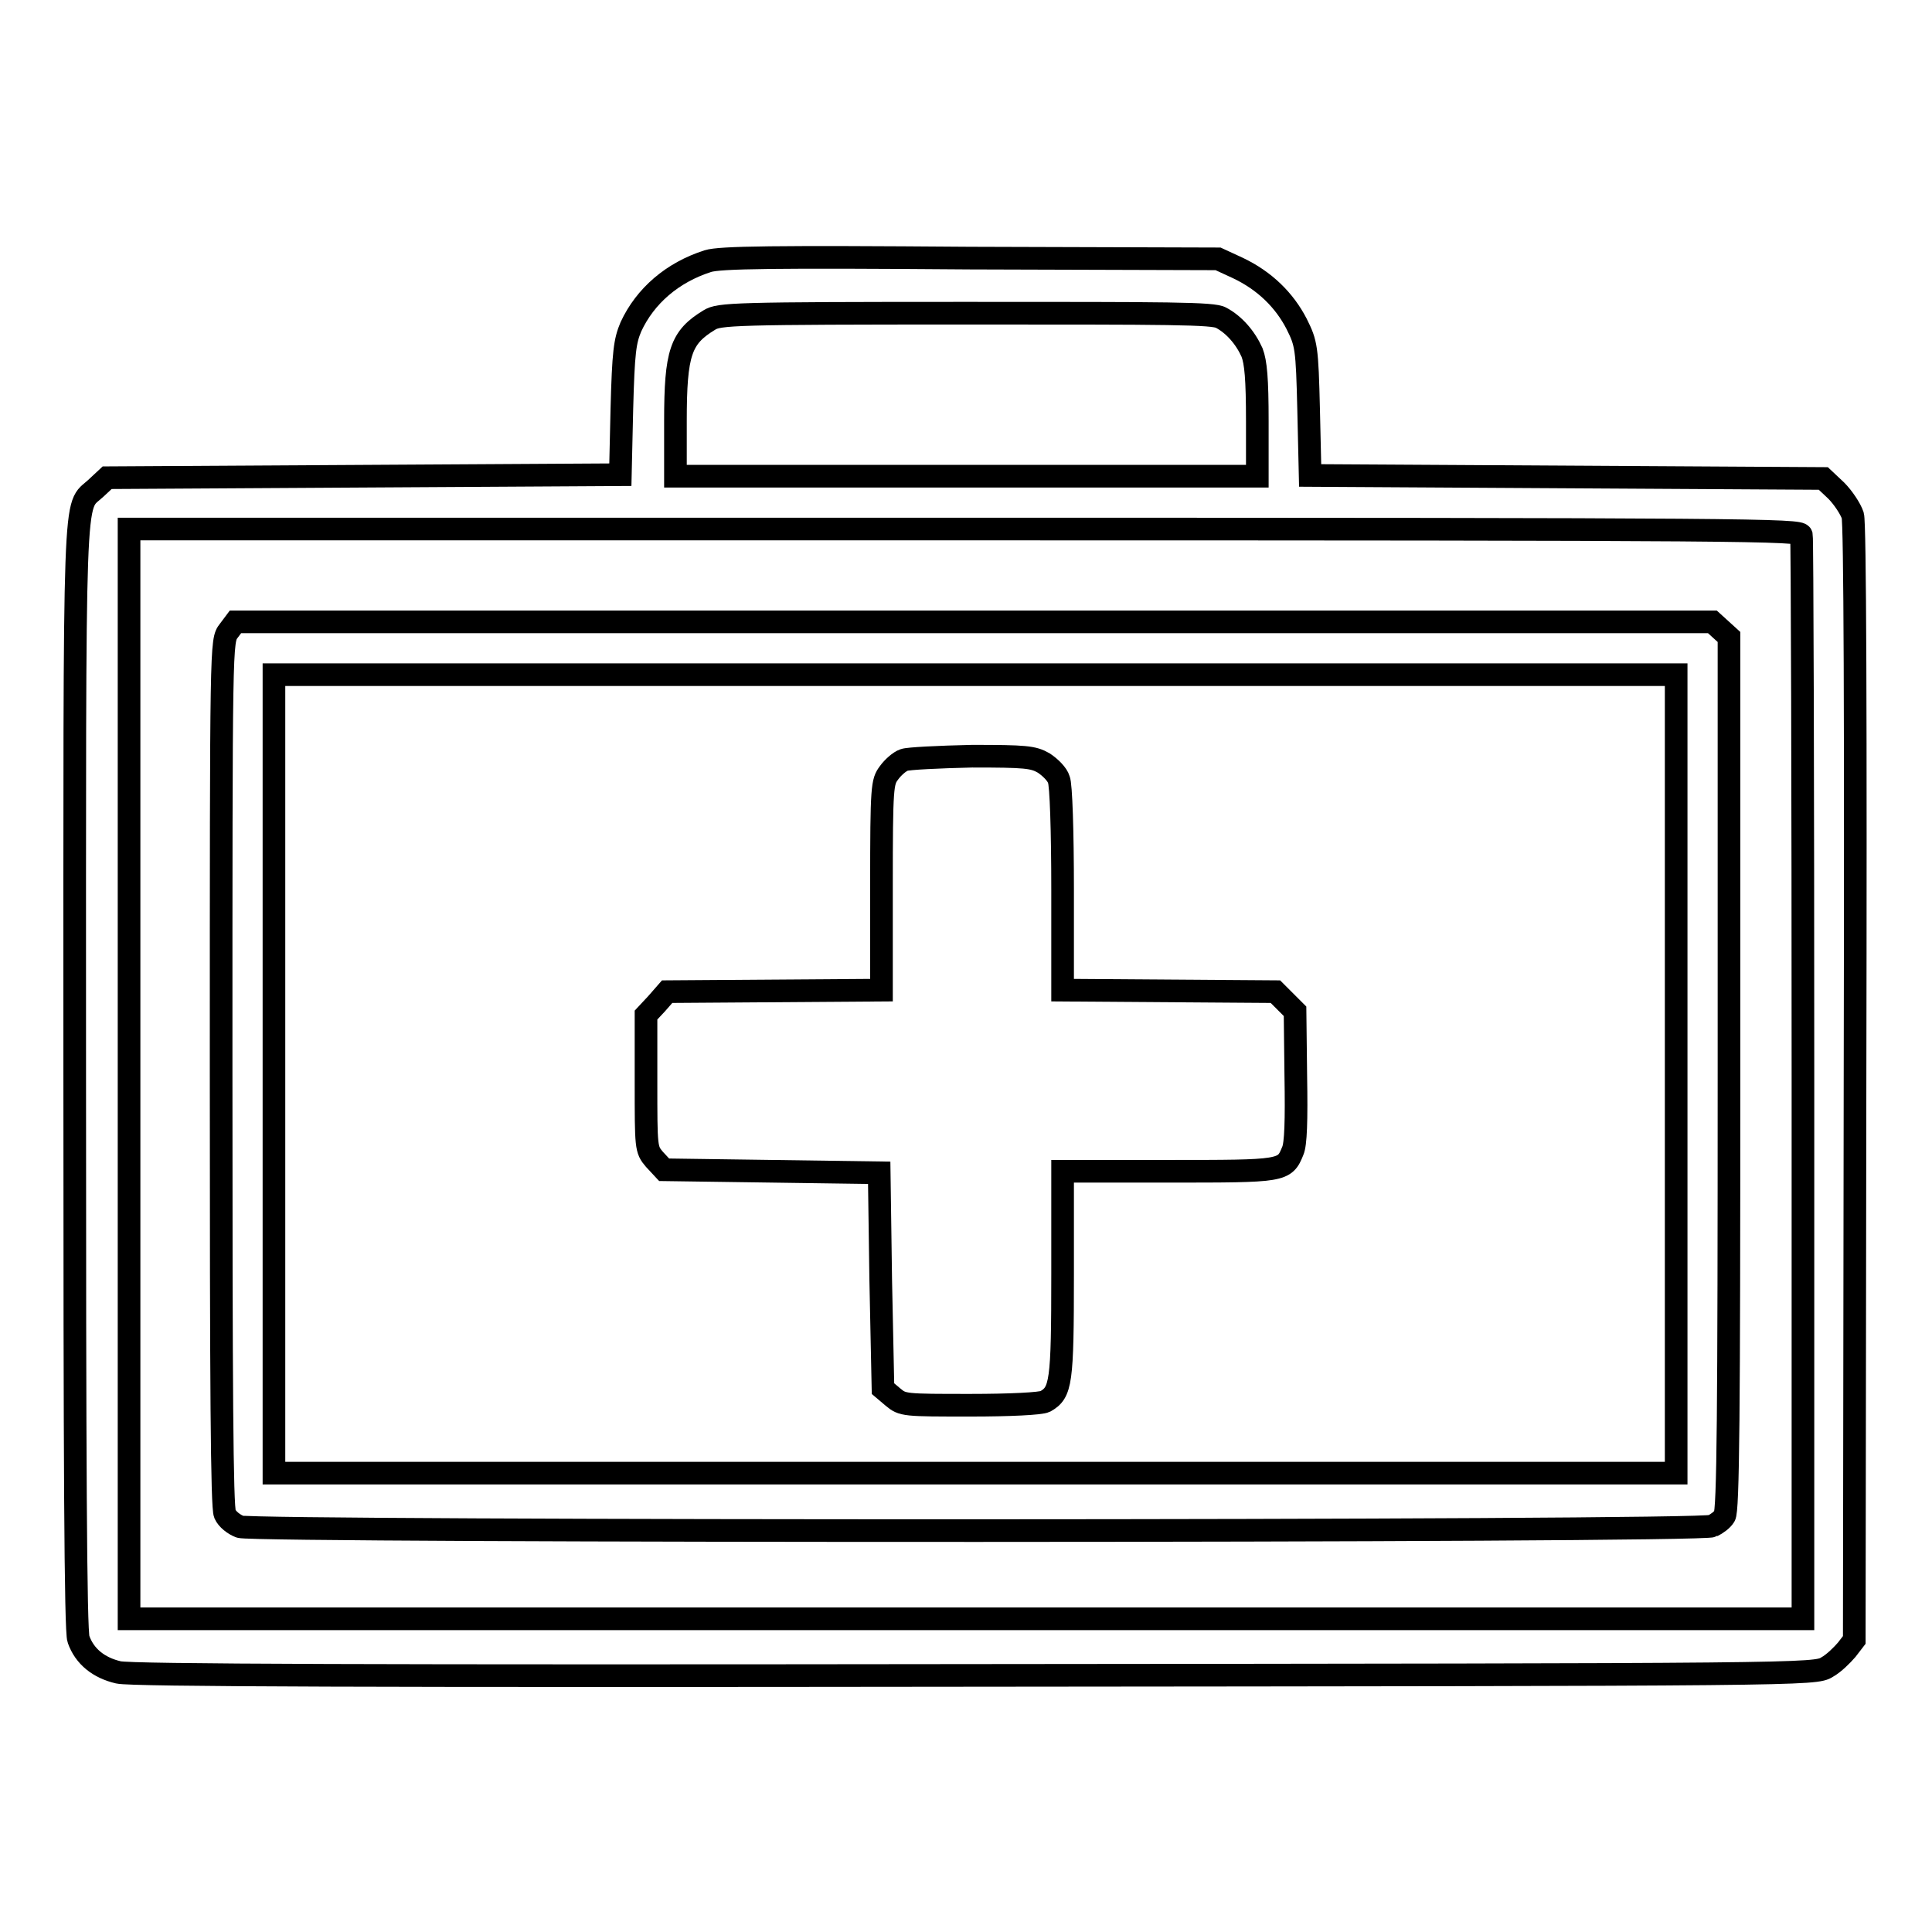 <?xml version="1.0" encoding="utf-8"?>
<!-- Svg Vector Icons : http://www.onlinewebfonts.com/icon -->
<!DOCTYPE svg PUBLIC "-//W3C//DTD SVG 1.1//EN" "http://www.w3.org/Graphics/SVG/1.1/DTD/svg11.dtd">
<svg version="1.1" xmlns="http://www.w3.org/2000/svg" xmlns:xlink="http://www.w3.org/1999/xlink" x="0px" y="0px" viewBox="0 0 256 256" enable-background="new 0 0 256 256" xml:space="preserve">
<g><g><g><path stroke-width="3" fill-opacity="0" stroke="#000000"  d="M93.8,34.6c-4.7,1.5-8.3,4.6-10.2,8.7c-0.8,1.9-1,3.3-1.2,10.9l-0.2,8.7l-34,0.2l-34,0.2l-1.5,1.4c-3,2.8-2.8-2.4-2.8,77.8c0,50.7,0.1,73.7,0.5,74.7c0.8,2.3,2.7,3.8,5.3,4.4c1.7,0.4,34.5,0.5,113.6,0.4c110.2-0.1,111.2-0.1,112.8-1.1c0.9-0.5,2-1.6,2.6-2.3l1-1.3l0.1-73.7c0.1-49,0-74.3-0.3-75.3c-0.3-0.9-1.3-2.4-2.2-3.3l-1.7-1.6l-34-0.2l-34-0.2l-0.2-8.7c-0.2-8.3-0.3-8.8-1.6-11.4c-1.6-3.1-4.2-5.7-7.8-7.4l-2.6-1.2l-32.9-0.1C102.5,34,95.4,34.1,93.8,34.6z M161.8,42.1c1.7,0.9,3.2,2.6,4.1,4.6c0.5,1.3,0.7,3.5,0.7,9.1v7.3H128H89.5v-7.3c0-9.1,0.7-11.1,4.5-13.4c1.3-0.8,3.1-0.9,34-0.9C155,41.5,160.8,41.5,161.8,42.1z M238.7,70.9c0.1,0.5,0.2,33,0.2,72.2l0,71.4H128H17.1v-72.2V70.1h110.7C232.8,70.1,238.5,70.2,238.7,70.9z"/><path stroke-width="3" fill-opacity="0" stroke="#000000"  d="M30.3,83.6c-1,1.3-1,1.3-1,58.5c0,41.8,0.1,57.6,0.5,58.5c0.3,0.7,1.2,1.4,2,1.7c2.1,0.7,193.8,0.7,195.1-0.1c0.6-0.3,1.3-0.8,1.6-1.3c0.5-0.6,0.6-13.9,0.6-58.6V84.4l-1.1-1l-1.1-1h-97.9H31.2L30.3,83.6z M222.1,142.3v52.9h-92.9H36.3v-52.9V89.4h92.9h92.9V142.3L222.1,142.3z"/><path stroke-width="3" fill-opacity="0" stroke="#000000"  d="M119.8,100.7c-0.6,0.2-1.5,1-2,1.7c-0.9,1.2-1,1.7-1,15v13.8l-14.2,0.1l-14.2,0.1l-1.4,1.6l-1.4,1.5v8.9c0,8.7,0,8.9,1.1,10.2L88,155l14.3,0.2l14.2,0.2l0.2,14.2L117,184l1.3,1.1c1.3,1.1,1.5,1.1,10.3,1.1c5.2,0,9.3-0.2,9.9-0.5c2.1-1.2,2.3-2.4,2.3-16.9v-13.6h14c15.3,0,15.4,0,16.5-2.7c0.4-0.9,0.5-4,0.4-9.9l-0.1-8.6l-1.3-1.3l-1.3-1.3l-14.1-0.1l-14.1-0.1v-13.4c0-7.5-0.2-13.9-0.5-14.5c-0.2-0.7-1.1-1.6-2-2.2c-1.4-0.8-2.4-0.9-9.5-0.9C124.4,100.3,120.3,100.5,119.8,100.7z"/></g></g></g>
</svg>